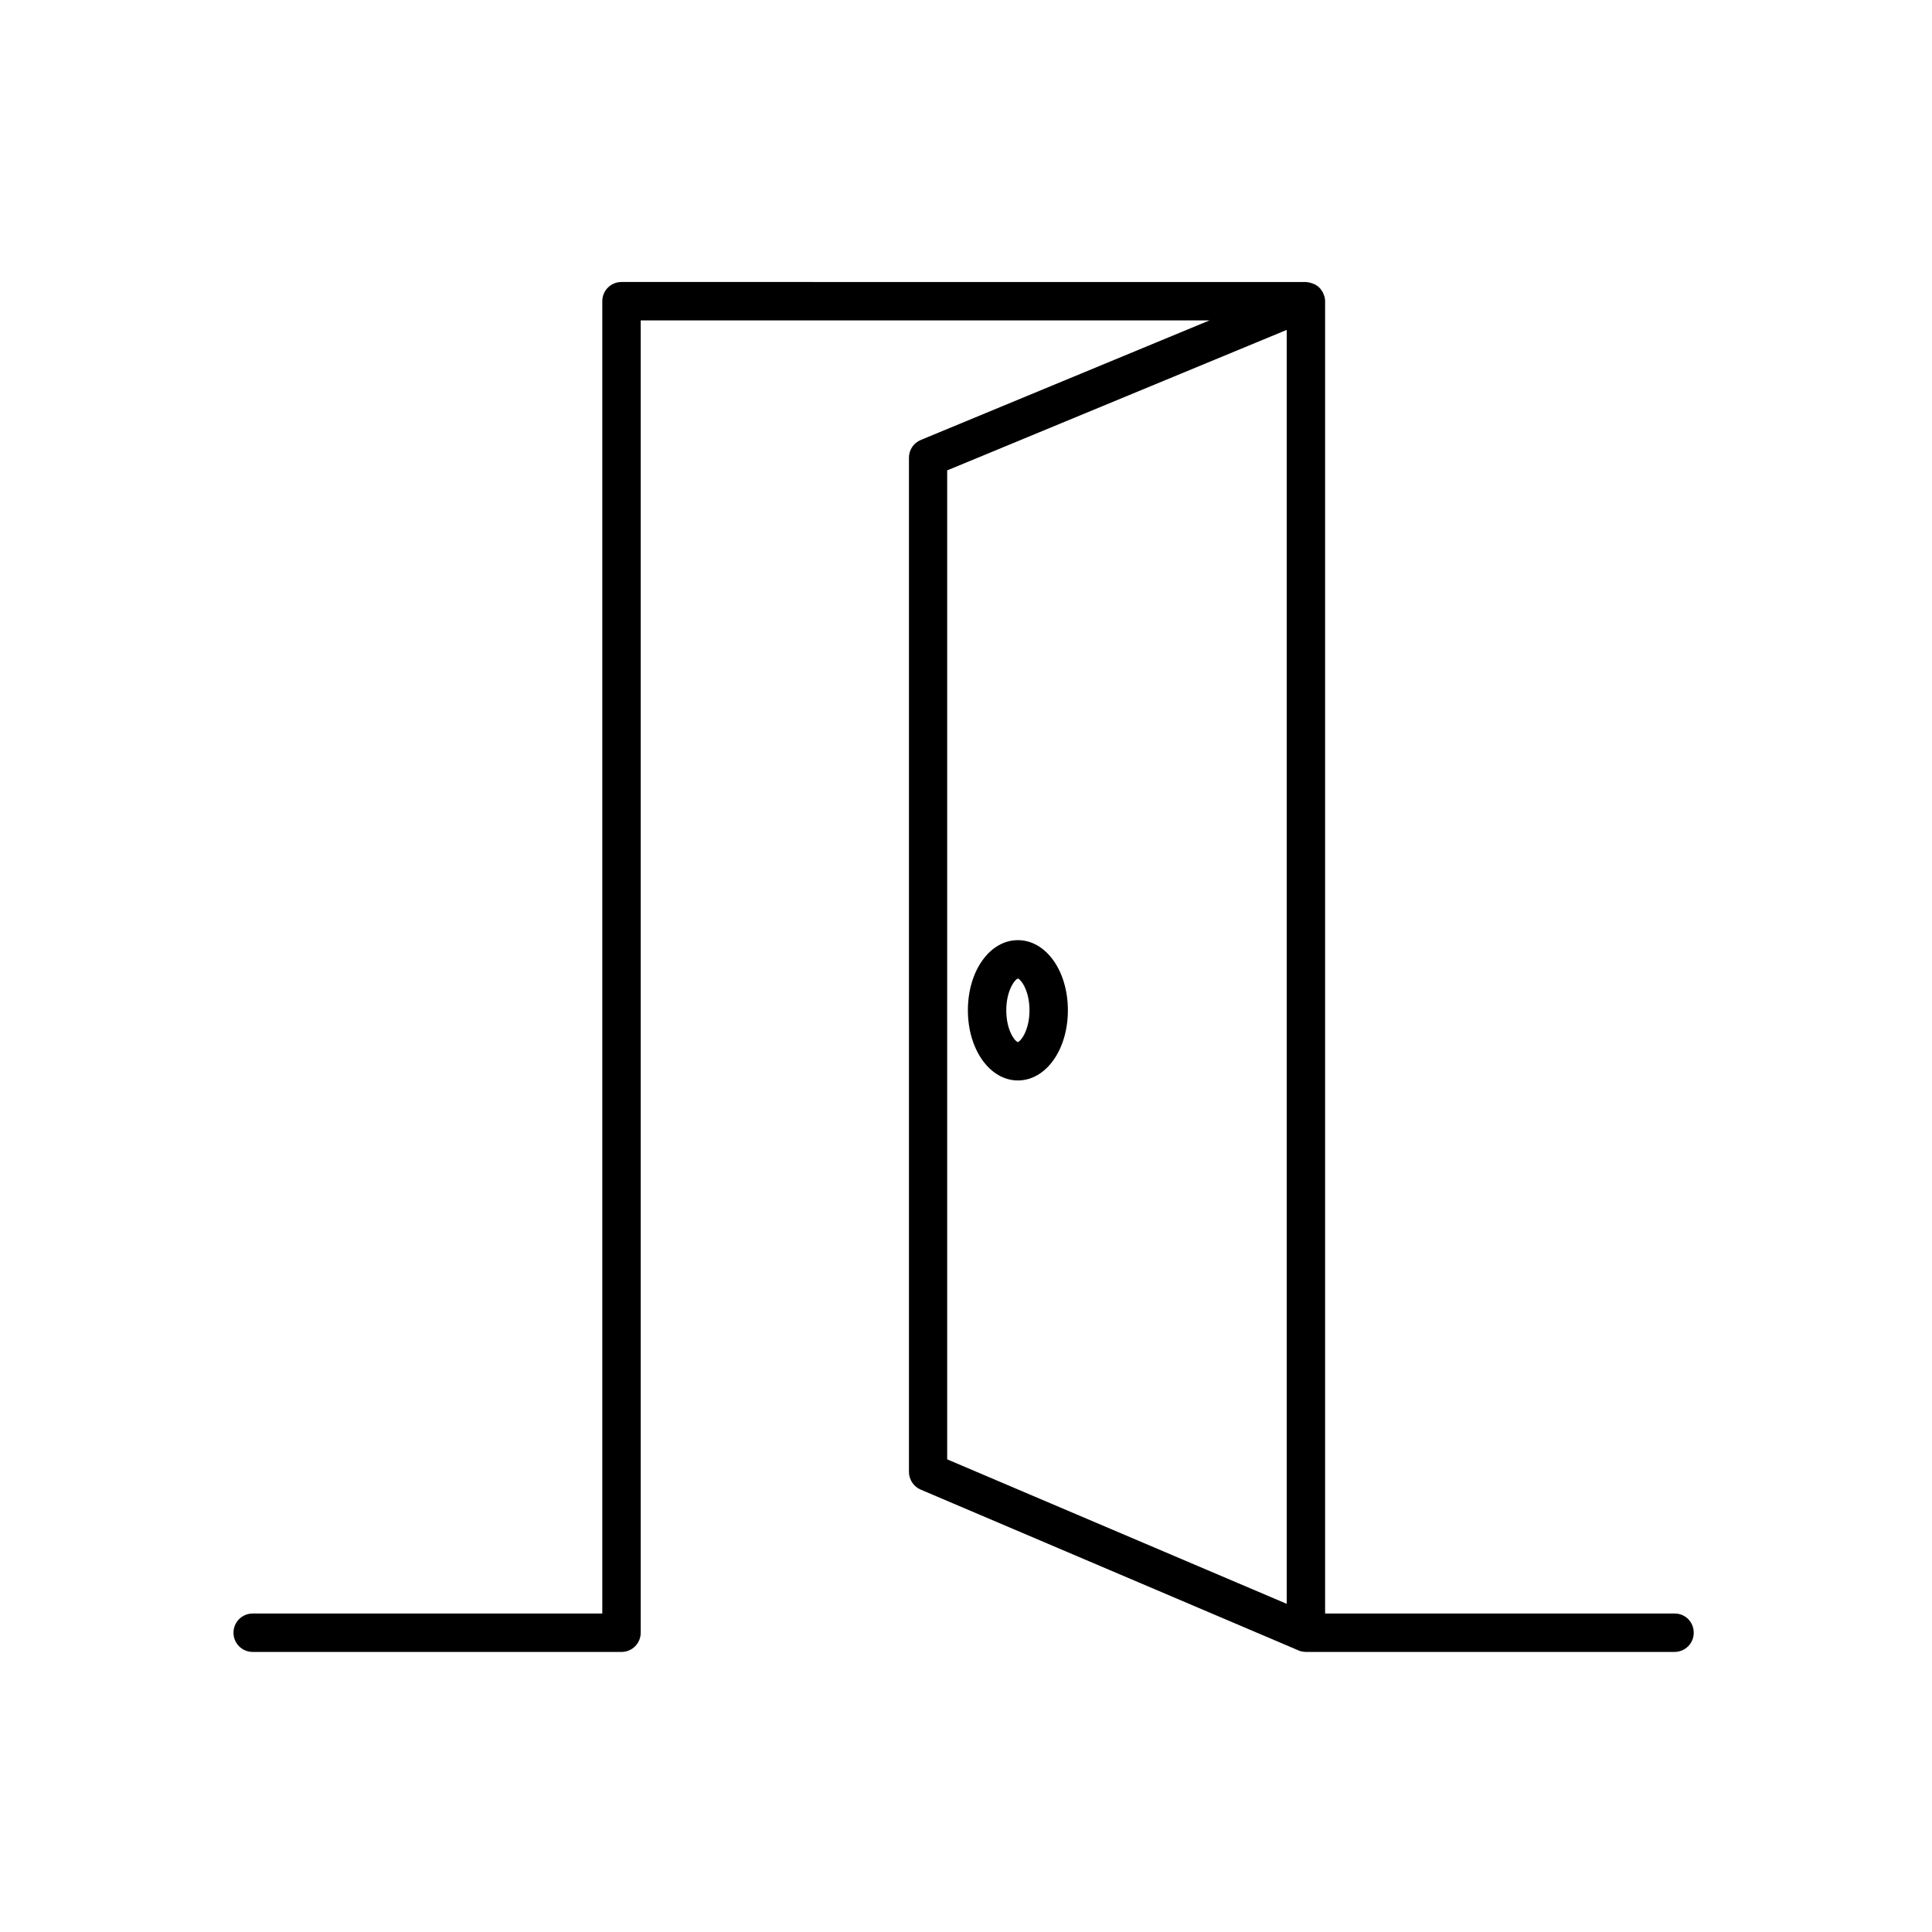 <?xml version="1.0" encoding="UTF-8"?>
<!-- Uploaded to: ICON Repo, www.iconrepo.com, Generator: ICON Repo Mixer Tools -->
<svg fill="#000000" width="800px" height="800px" version="1.1" viewBox="144 144 512 512" xmlns="http://www.w3.org/2000/svg">
 <g>
  <path d="m587.82 571.6h-92.652v-347.78c0-0.402-0.051-0.805-0.152-1.16 0-0.102-0.051-0.203-0.102-0.301-0.102-0.25-0.203-0.555-0.301-0.754-0.051-0.102-0.102-0.203-0.152-0.301-0.152-0.25-0.301-0.453-0.453-0.656-0.051-0.102-0.152-0.152-0.203-0.25-0.504-0.555-1.16-1.008-1.914-1.258-0.102-0.051-0.203-0.051-0.301-0.102-0.25-0.102-0.555-0.152-0.805-0.203-0.102 0-0.25-0.051-0.352-0.051-0.102 0-0.203-0.051-0.301-0.051l-181.43-0.004c-2.82 0-5.09 2.266-5.09 5.09v347.78h-92.648c-2.82 0-5.09 2.266-5.09 5.09 0 2.82 2.266 5.09 5.09 5.09h97.738c2.82 0 5.09-2.266 5.09-5.09v-347.78h150.74l-76.527 31.691c-1.914 0.805-3.125 2.621-3.125 4.684v268.78c0 2.016 1.211 3.879 3.074 4.684l100.16 42.625c0.301 0.152 0.605 0.25 0.957 0.301 0.352 0.051 0.707 0.102 1.008 0.102h97.688c2.82 0 5.09-2.266 5.09-5.09 0-2.82-2.215-5.086-5.035-5.086zm-192.81-302.94 89.98-37.23v337.6l-89.98-38.289z"/>
  <path d="m413.75 393.15c-7.457 0-13.25 8.16-13.25 18.59 0 10.43 5.844 18.59 13.25 18.59 7.457 0 13.25-8.16 13.25-18.59 0-10.43-5.797-18.59-13.25-18.59zm0 27.004c-0.754-0.152-3.074-3.023-3.074-8.414s2.367-8.262 3.074-8.414c0.707 0.152 3.074 3.023 3.074 8.414-0.004 5.34-2.32 8.211-3.074 8.414z"/>
 </g>
</svg>